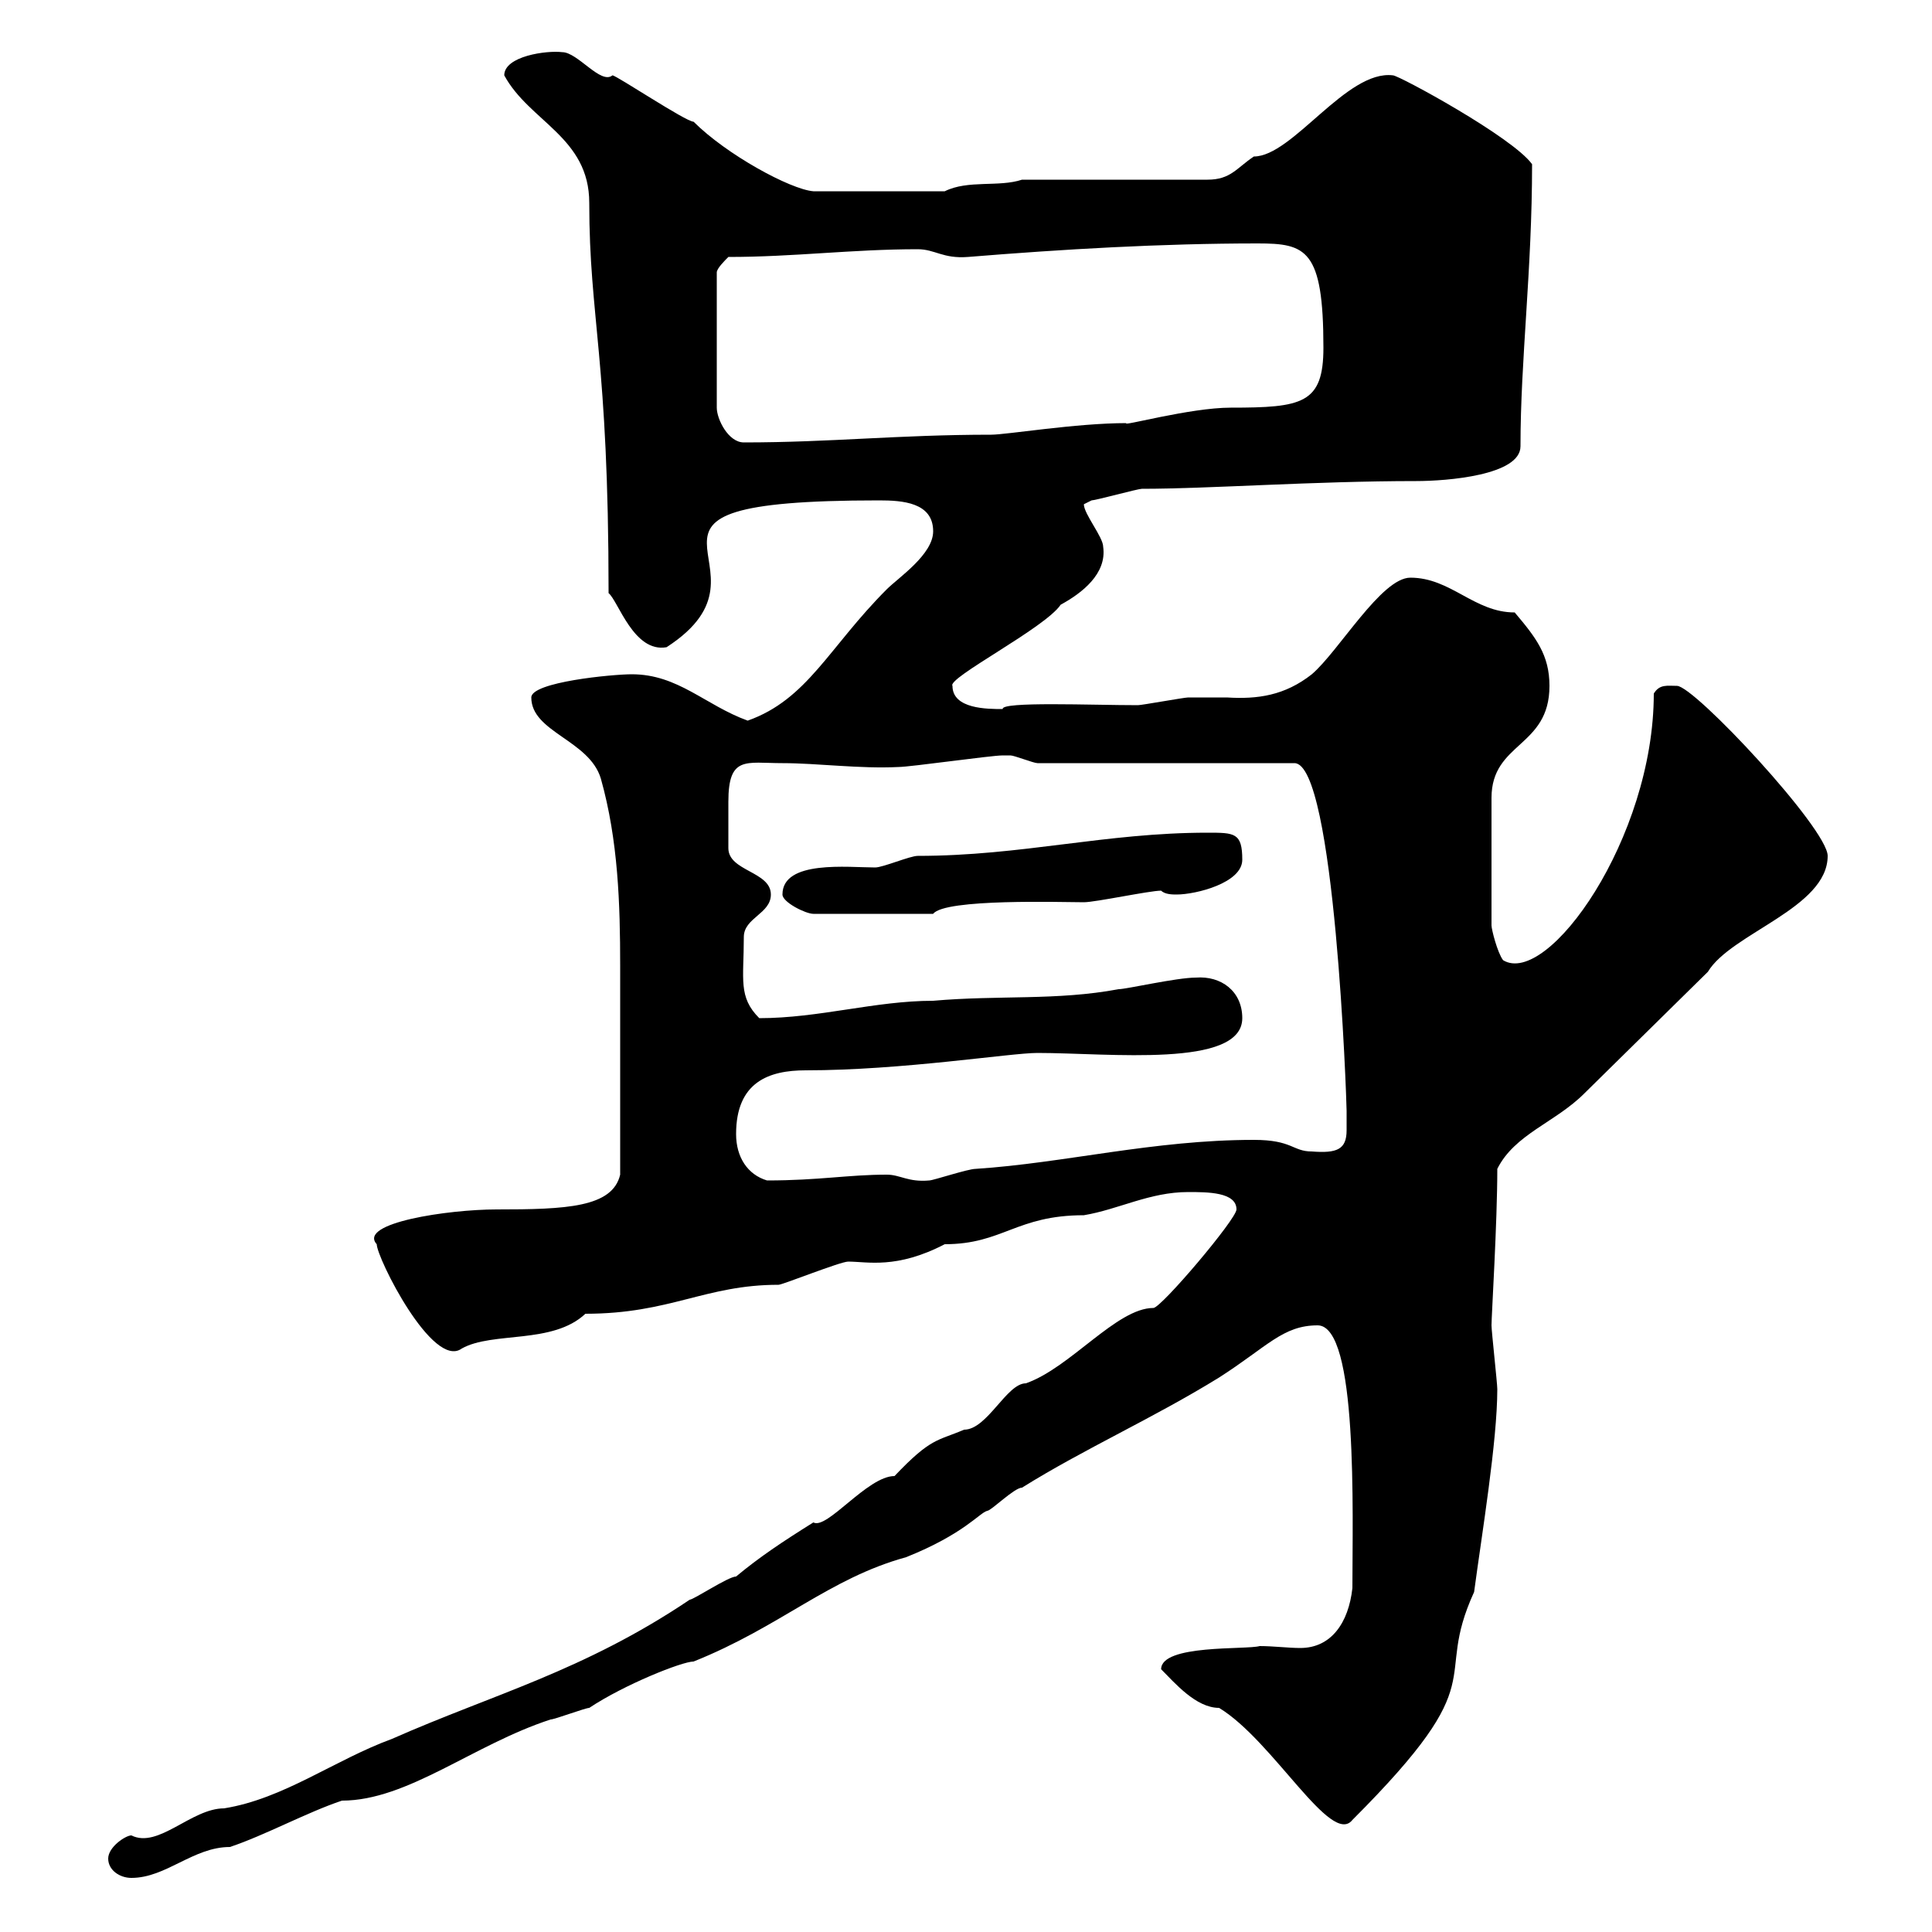 <svg xmlns="http://www.w3.org/2000/svg" xmlns:xlink="http://www.w3.org/1999/xlink" width="300" height="300"><path d="M16.80 288.60C16.80 290.40 18.60 291.60 20.40 291.60C25.80 291.60 30 286.80 35.70 286.80C41.10 285 47.70 281.40 53.10 279.60C63.30 279.60 73.50 270.90 85.50 267C86.10 267 90.90 265.20 91.50 265.20C96.90 261.60 105.90 258 107.70 258C121.20 252.60 128.70 245.10 140.70 241.80C149.70 238.20 152.10 234.90 153.30 234.60C153.90 234.60 157.50 231 158.70 231C168.30 225 179.10 220.20 189.30 213.90C196.80 209.10 199.20 205.80 204.60 205.80C210.90 205.80 210 234.90 210 246.60C209.40 252 206.70 255.90 201.90 255.90C200.10 255.90 197.70 255.60 195.60 255.60C193.50 256.20 180.30 255.30 180.30 259.20C182.40 261.30 185.70 265.20 189.30 265.20C197.70 270.30 206.70 286.80 210 282.60C232.50 260.10 222.30 261.60 228.90 247.20C230.10 238.20 232.50 223.80 232.50 215.70C232.50 214.80 231.60 206.70 231.60 205.80C231.60 204.30 232.50 189.90 232.50 181.50C235.20 176.10 241.50 174.30 246 169.80C247.80 168 263.40 152.70 265.20 150.90C268.80 144.90 283.80 141 283.80 132.90C283.80 128.70 263.10 106.50 260.40 106.50C258.90 106.50 257.70 106.20 256.80 107.70C256.80 130.20 240.30 153.30 233.40 149.10C232.50 147.90 231.60 144.30 231.60 143.70L231.60 123.90C231.60 115.20 240.60 116.10 240.60 106.50C240.60 101.70 238.50 99 235.20 95.10C228.90 95.10 225.30 89.70 219 89.70C214.50 89.70 207.90 101.10 203.70 104.70C199.50 108 195.30 108.60 190.50 108.30C188.70 108.30 186.60 108.30 184.50 108.30C183.90 108.30 177.30 109.50 176.70 109.50C169.50 109.50 155.40 108.90 155.70 110.10C153.30 110.10 147.90 110.10 147.90 106.50C147 105.30 162.30 97.50 164.70 93.90C168 92.10 171.90 89.10 171.30 84.90C171.30 83.40 168.30 79.80 168.30 78.30C168.30 78.30 169.50 77.70 169.50 77.70C170.10 77.70 176.70 75.90 177.30 75.90C187.80 75.90 204 74.70 219.90 74.70C224.70 74.70 236.10 73.80 236.10 69.30C236.10 55.80 237.90 42 237.90 25.50C234.90 21.30 217.20 11.70 216.30 11.70C209.10 10.80 200.70 24.30 194.70 24.30C192 26.10 191.10 27.90 187.50 27.90L158.70 27.90C155.10 29.10 150.30 27.90 146.70 29.70L126.30 29.70C122.70 29.40 112.80 24 107.70 18.90C106.50 18.90 95.70 11.70 95.10 11.70C93.30 13.20 89.70 8.10 87.30 8.10C84.90 7.80 78.30 8.70 78.30 11.70C82.20 18.90 91.50 21.30 91.50 31.50C91.50 49.50 94.50 55.50 94.50 92.10C96 93.30 98.40 101.40 103.50 100.50C123 87.90 89.70 77.70 136.50 77.70C140.10 77.70 144.90 78 144.90 82.50C144.90 86.10 139.50 89.70 137.70 91.50C128.70 100.50 125.40 108.60 116.10 111.90C109.50 109.50 105.30 104.70 98.10 104.70C95.10 104.70 82.50 105.90 82.50 108.30C82.50 113.70 91.50 114.90 93.30 120.90C96 130.50 96.30 140.40 96.30 150C96.30 157.20 96.30 170.10 96.30 182.40C95.10 187.50 87.90 187.80 77.10 187.80C69.60 187.80 55.50 189.90 58.50 193.20C58.50 195.30 67.20 212.70 71.70 209.40C76.50 206.70 85.80 208.80 90.90 204C104.10 204 109.50 199.50 120.90 199.50C121.50 199.50 130.50 195.90 131.70 195.90C134.70 195.90 139.20 197.10 146.70 193.20C155.70 193.20 157.80 188.70 168.30 188.70C173.70 187.80 178.50 185.10 184.50 185.10C187.50 185.10 192 185.10 192 187.80C192 189.30 180.30 203.10 179.10 203.10C173.40 203.10 166.20 212.40 159.30 214.80C156.30 214.80 153.30 222 149.70 222C145.50 223.80 144.60 223.20 138.90 229.20C134.70 229.20 128.40 237.60 126.30 236.40C121.50 239.40 117.90 241.80 114.30 244.80C113.10 244.80 107.70 248.40 107.10 248.40C90.60 259.50 76.50 263.10 60.90 270C51.90 273.30 44.10 279.30 34.80 280.80C29.70 280.80 24.60 287.10 20.40 285C19.50 285 16.80 286.80 16.80 288.60ZM114.30 176.10C114.30 168 119.40 166.20 125.10 166.20C140.10 166.20 156.90 163.50 161.10 163.50C172.20 163.50 192.90 165.90 192.90 158.10C192.90 153.90 189.60 151.50 185.70 151.80C182.70 151.80 174.90 153.60 173.70 153.60C164.10 155.40 155.10 154.50 144.90 155.40C135.90 155.40 127.20 158.10 117.90 158.10C114.60 154.80 115.50 152.10 115.50 145.50C115.50 142.50 119.70 141.90 119.70 138.90C119.70 135.30 113.10 135.30 113.10 131.70C113.10 129.90 113.10 126.90 113.10 124.50C113.10 117.30 115.80 118.50 121.50 118.50C126.90 118.50 133.50 119.40 139.50 119.10C141.30 119.10 153.90 117.30 155.70 117.30C155.70 117.30 155.70 117.30 156.90 117.30C157.50 117.30 160.50 118.50 161.10 118.50L201 118.50C207.30 118.50 209.10 171 209.10 172.50C209.10 173.40 209.10 174.60 209.10 175.50C209.10 178.50 207.60 179.10 203.70 178.80C200.70 178.80 200.70 177 194.70 177C179.10 177 165.30 180.60 151.50 181.50C150.30 181.50 144.90 183.30 144.30 183.30C141 183.60 139.80 182.40 137.70 182.40C131.70 182.40 127.20 183.30 119.10 183.30C116.10 182.40 114.30 179.70 114.30 176.10ZM121.50 138.90C121.50 140.10 125.10 141.90 126.30 141.90L144.90 141.90C146.70 139.50 165 140.10 168.30 140.10C170.10 140.10 178.50 138.30 180.30 138.30C180.90 138.90 182.10 138.90 182.70 138.90C185.70 138.90 192.90 137.10 192.90 133.50C192.90 129.30 191.70 129.30 187.50 129.30C171.60 129.30 158.70 132.90 142.50 132.90C141.30 132.90 137.10 134.70 135.90 134.70C131.70 134.70 121.50 133.50 121.50 138.90ZM113.10 39.90C123.30 39.90 132.30 38.70 142.50 38.70C145.20 38.70 146.40 40.20 150.30 39.90C165 38.70 180.30 37.80 195.30 37.80C202.80 37.80 205.50 38.70 205.50 54C205.50 62.70 202.20 63.30 191.10 63.30C184.80 63.30 174 66.30 174.90 65.70C167.10 65.70 156.30 67.50 153.90 67.50C139.50 67.50 129 68.70 115.50 68.70C113.10 68.70 111.30 65.10 111.30 63.30L111.30 42.30C111.30 41.70 112.50 40.50 113.10 39.90Z"/></svg>